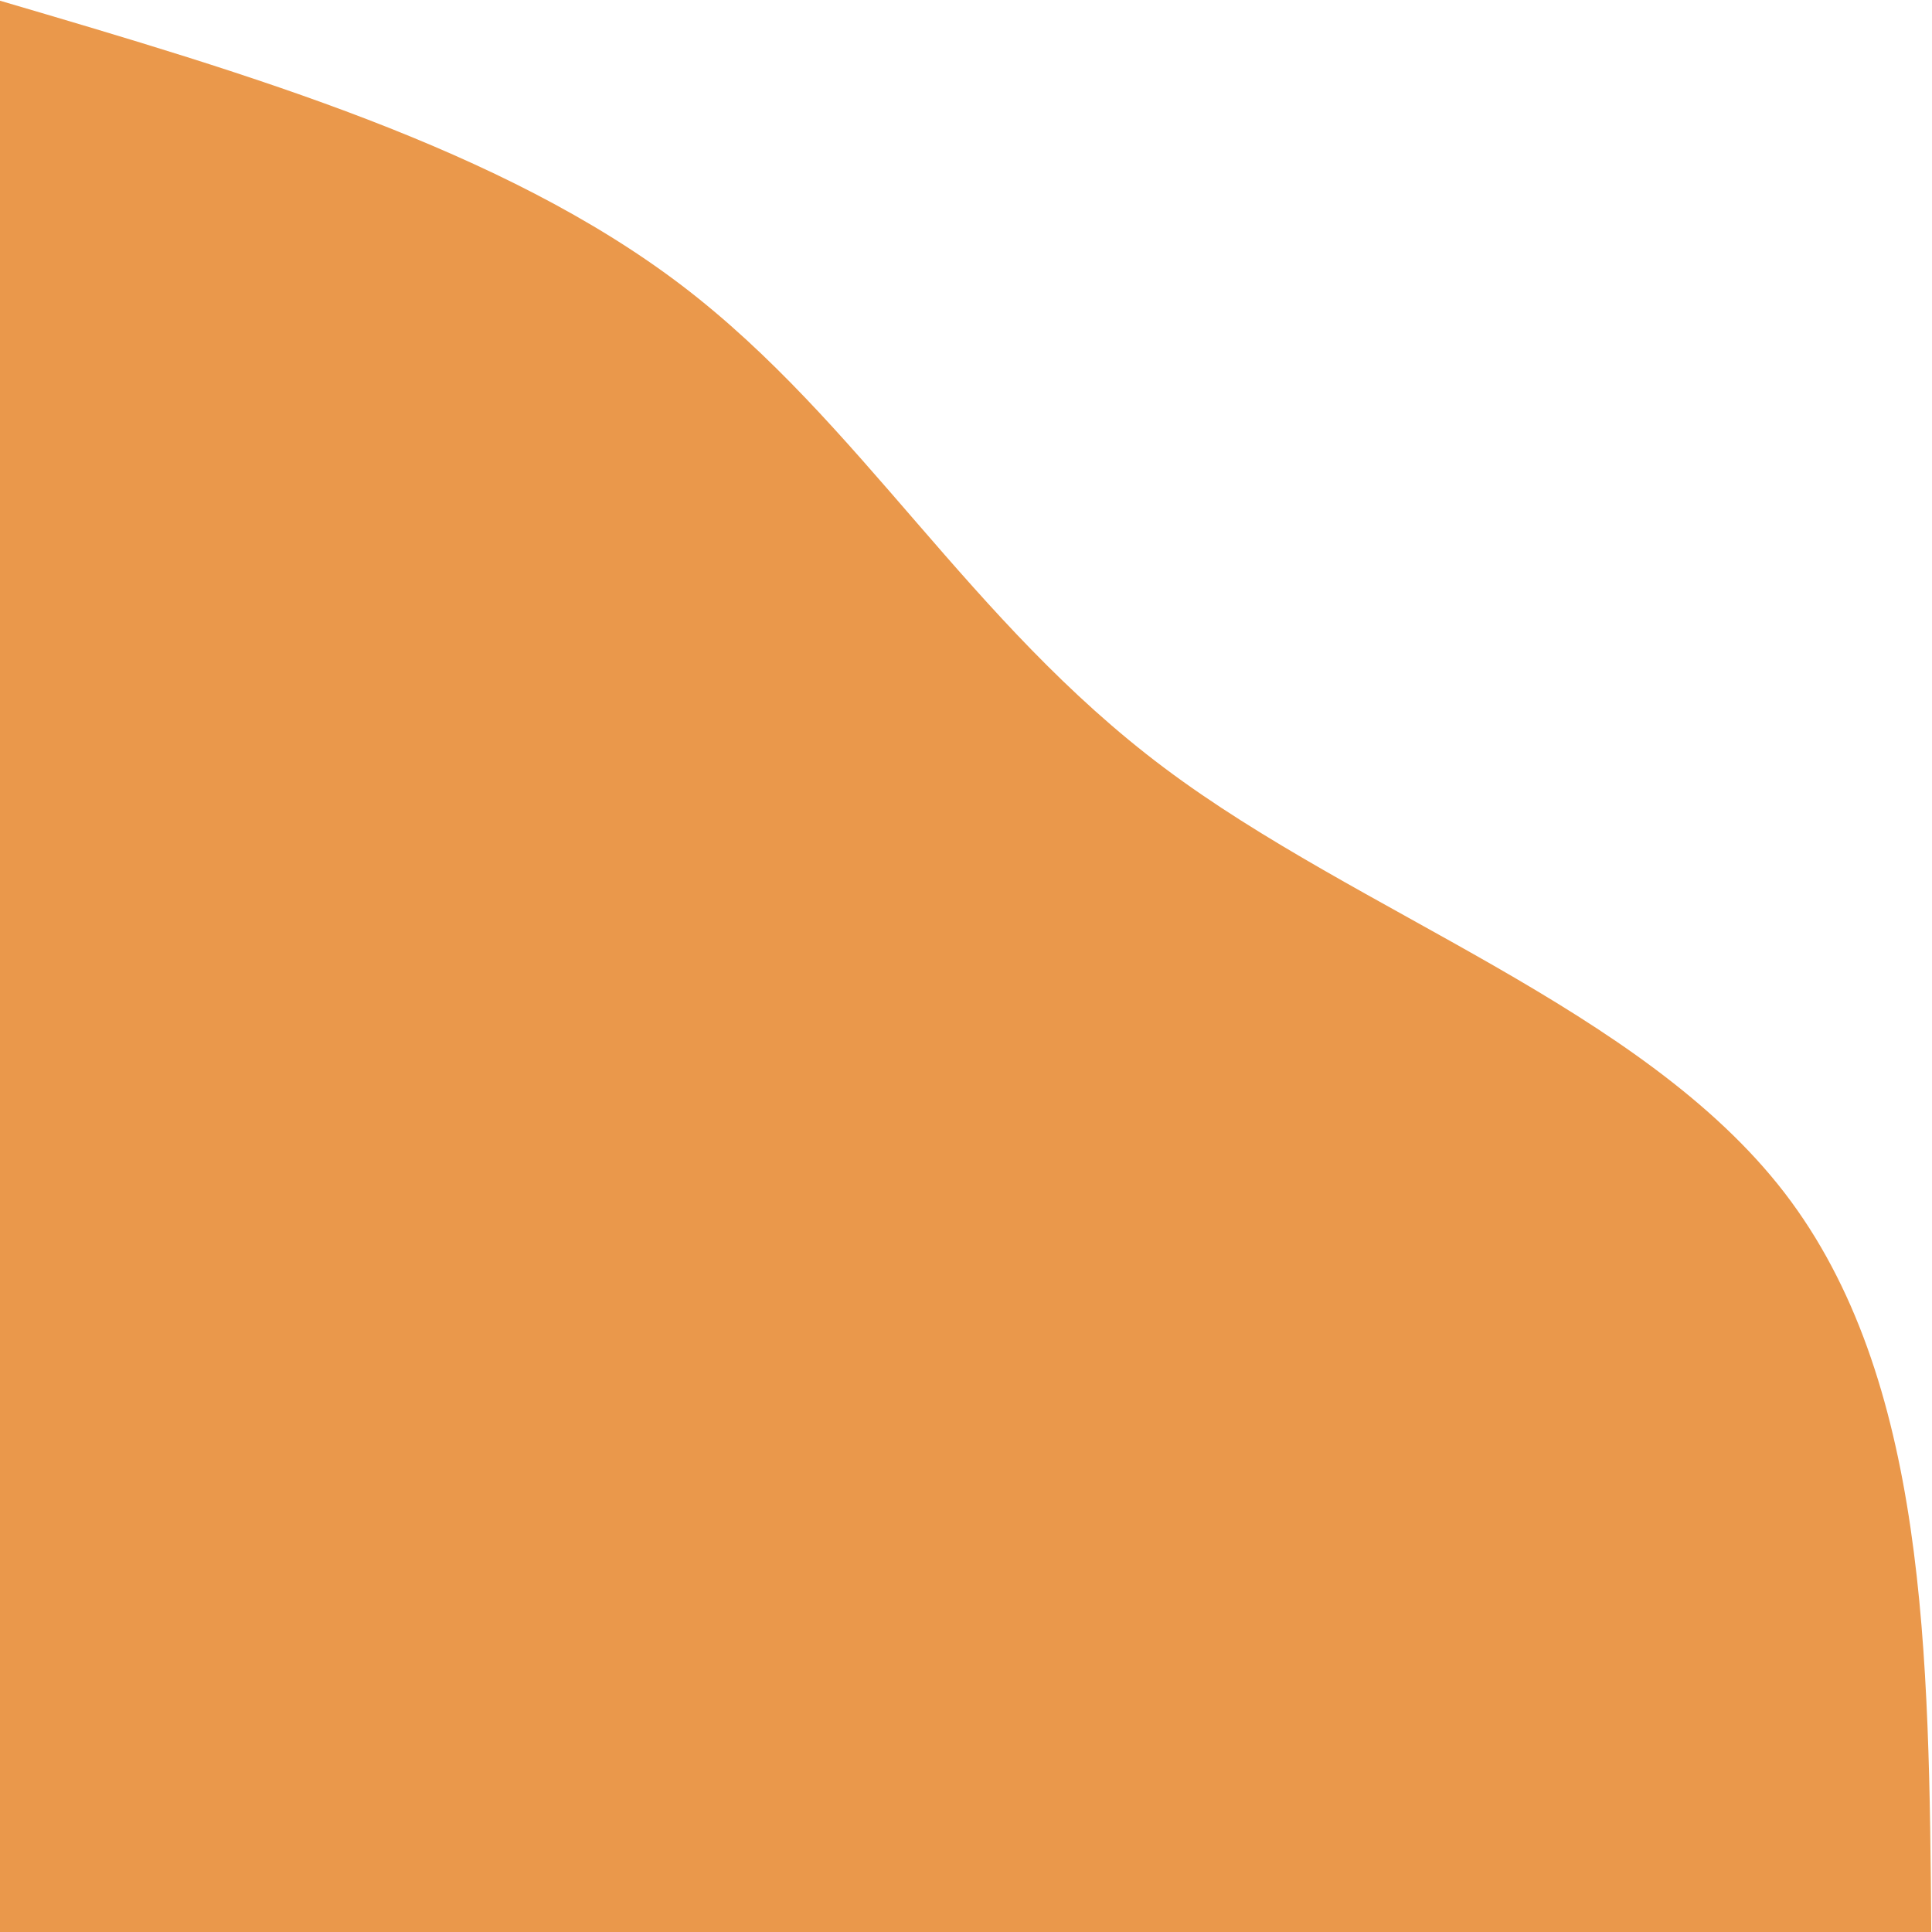 <?xml version="1.0" encoding="UTF-8"?>
<!-- Generated by Pixelmator Pro 3.6.12 -->
<svg width="541" height="541" viewBox="0 0 541 541" xmlns="http://www.w3.org/2000/svg">
    <g id="Group-copy">
        <path id="Path" fill="#EA984B" stroke="none" d="M -0 0.2 C 70.4 20.9 140.7 41.7 191 80 C 241.2 118.3 271.3 174 326 215 C 380.6 256 459.8 282.2 499.7 334 C 539.6 385.9 540.2 463.4 540.8 541 L -0 541 Z"/>
    </g>
</svg>
